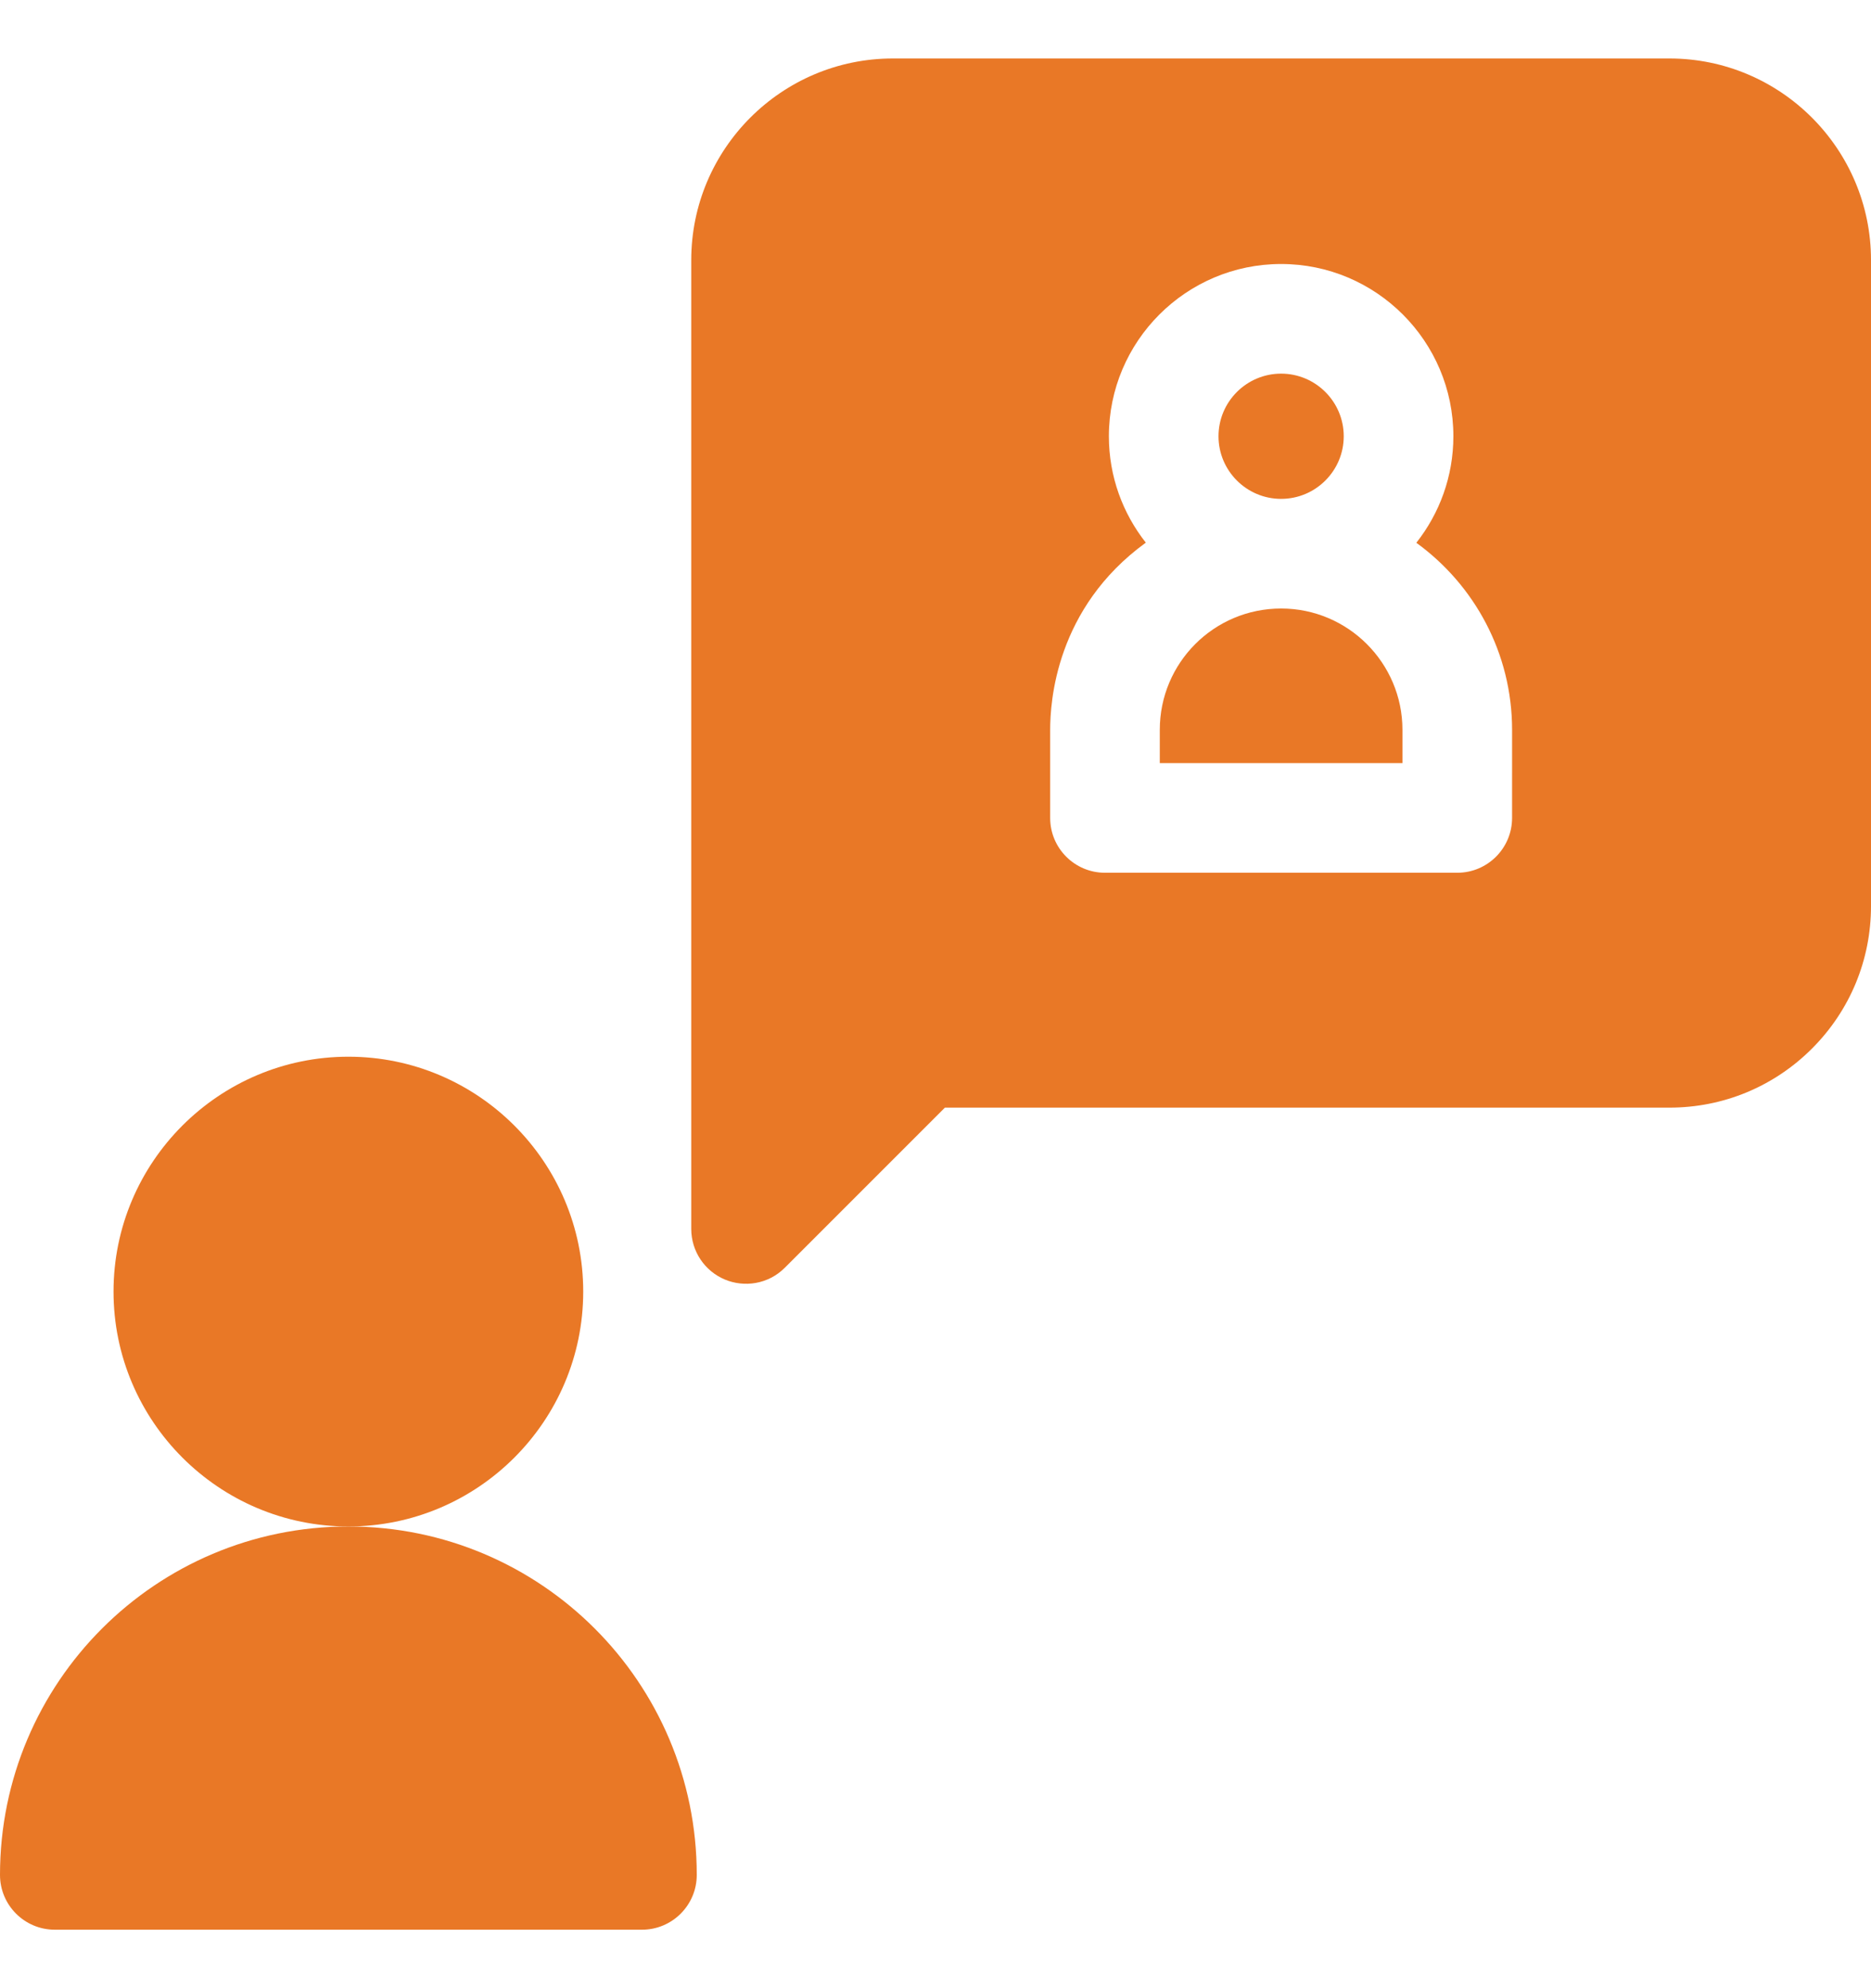 <?xml version="1.0" encoding="UTF-8" standalone="no"?><svg xmlns="http://www.w3.org/2000/svg" width="80pt" height="85pt" viewBox="0 0 512 512"><path xmlns="http://www.w3.org/2000/svg" fill="#e97826" d="m95.332 401.668c-52.648 0-95.332 42.68-95.332 95.332 0 8.285 6.715 15 15 15h160.668c8.281 0 15-6.715 15-15 0-52.652-42.684-95.332-95.336-95.332zm0 0"/><path xmlns="http://www.w3.org/2000/svg" fill="#e97826" d="m95.332 401.668c35.438 0 64.266-28.832 64.266-64.27 0-35.434-28.828-64.266-64.266-64.266-35.434 0-64.266 28.832-64.266 64.266 0 35.438 28.832 64.27 64.266 64.27zm0 0"/><path xmlns="http://www.w3.org/2000/svg" fill="#e97826" d="m350.578 150.5c-18.398 0-33.199 14.887-33.199 33.184v9.117h66.402v-9.102c0-18.305-14.895-33.199-33.203-33.199zm0 0"/><path xmlns="http://www.w3.org/2000/svg" fill="#e97826" d="m350.578 120.5c9.449 0 17.137-7.688 17.137-17.133 0-9.445-7.688-17.133-17.137-17.133-9.445 0-17.133 7.688-17.133 17.133 0 9.445 7.688 17.133 17.133 17.133zm0 0"/><path xmlns="http://www.w3.org/2000/svg" fill="#e97826" d="m456.832 0h-212.504c-30.422 0-55.168 24.746-55.168 55.168v265.098c0 6.07 3.656 11.539 9.262 13.859 5.184 2.148 11.738 1.355 16.344-3.254l43.809-43.805h198.262c14.727 0 28.578-5.734 39.016-16.16 10.414-10.426 16.148-24.277 16.148-39.008v-176.73c0-30.422-24.746-55.168-55.168-55.168zm-43.051 207.801c0 8.285-6.719 15-15 15h-96.402c-8.281 0-15-6.715-15-15v-24.117c0-7.555 1.488-33.285 26.172-51.207-6.32-8.023-10.105-18.129-10.105-29.109 0-25.988 21.145-47.133 47.133-47.133 25.992 0 47.137 21.145 47.137 47.133 0 10.996-3.797 21.117-10.137 29.145 15.859 11.496 26.203 30.152 26.203 51.188zm0 0"/></svg>
